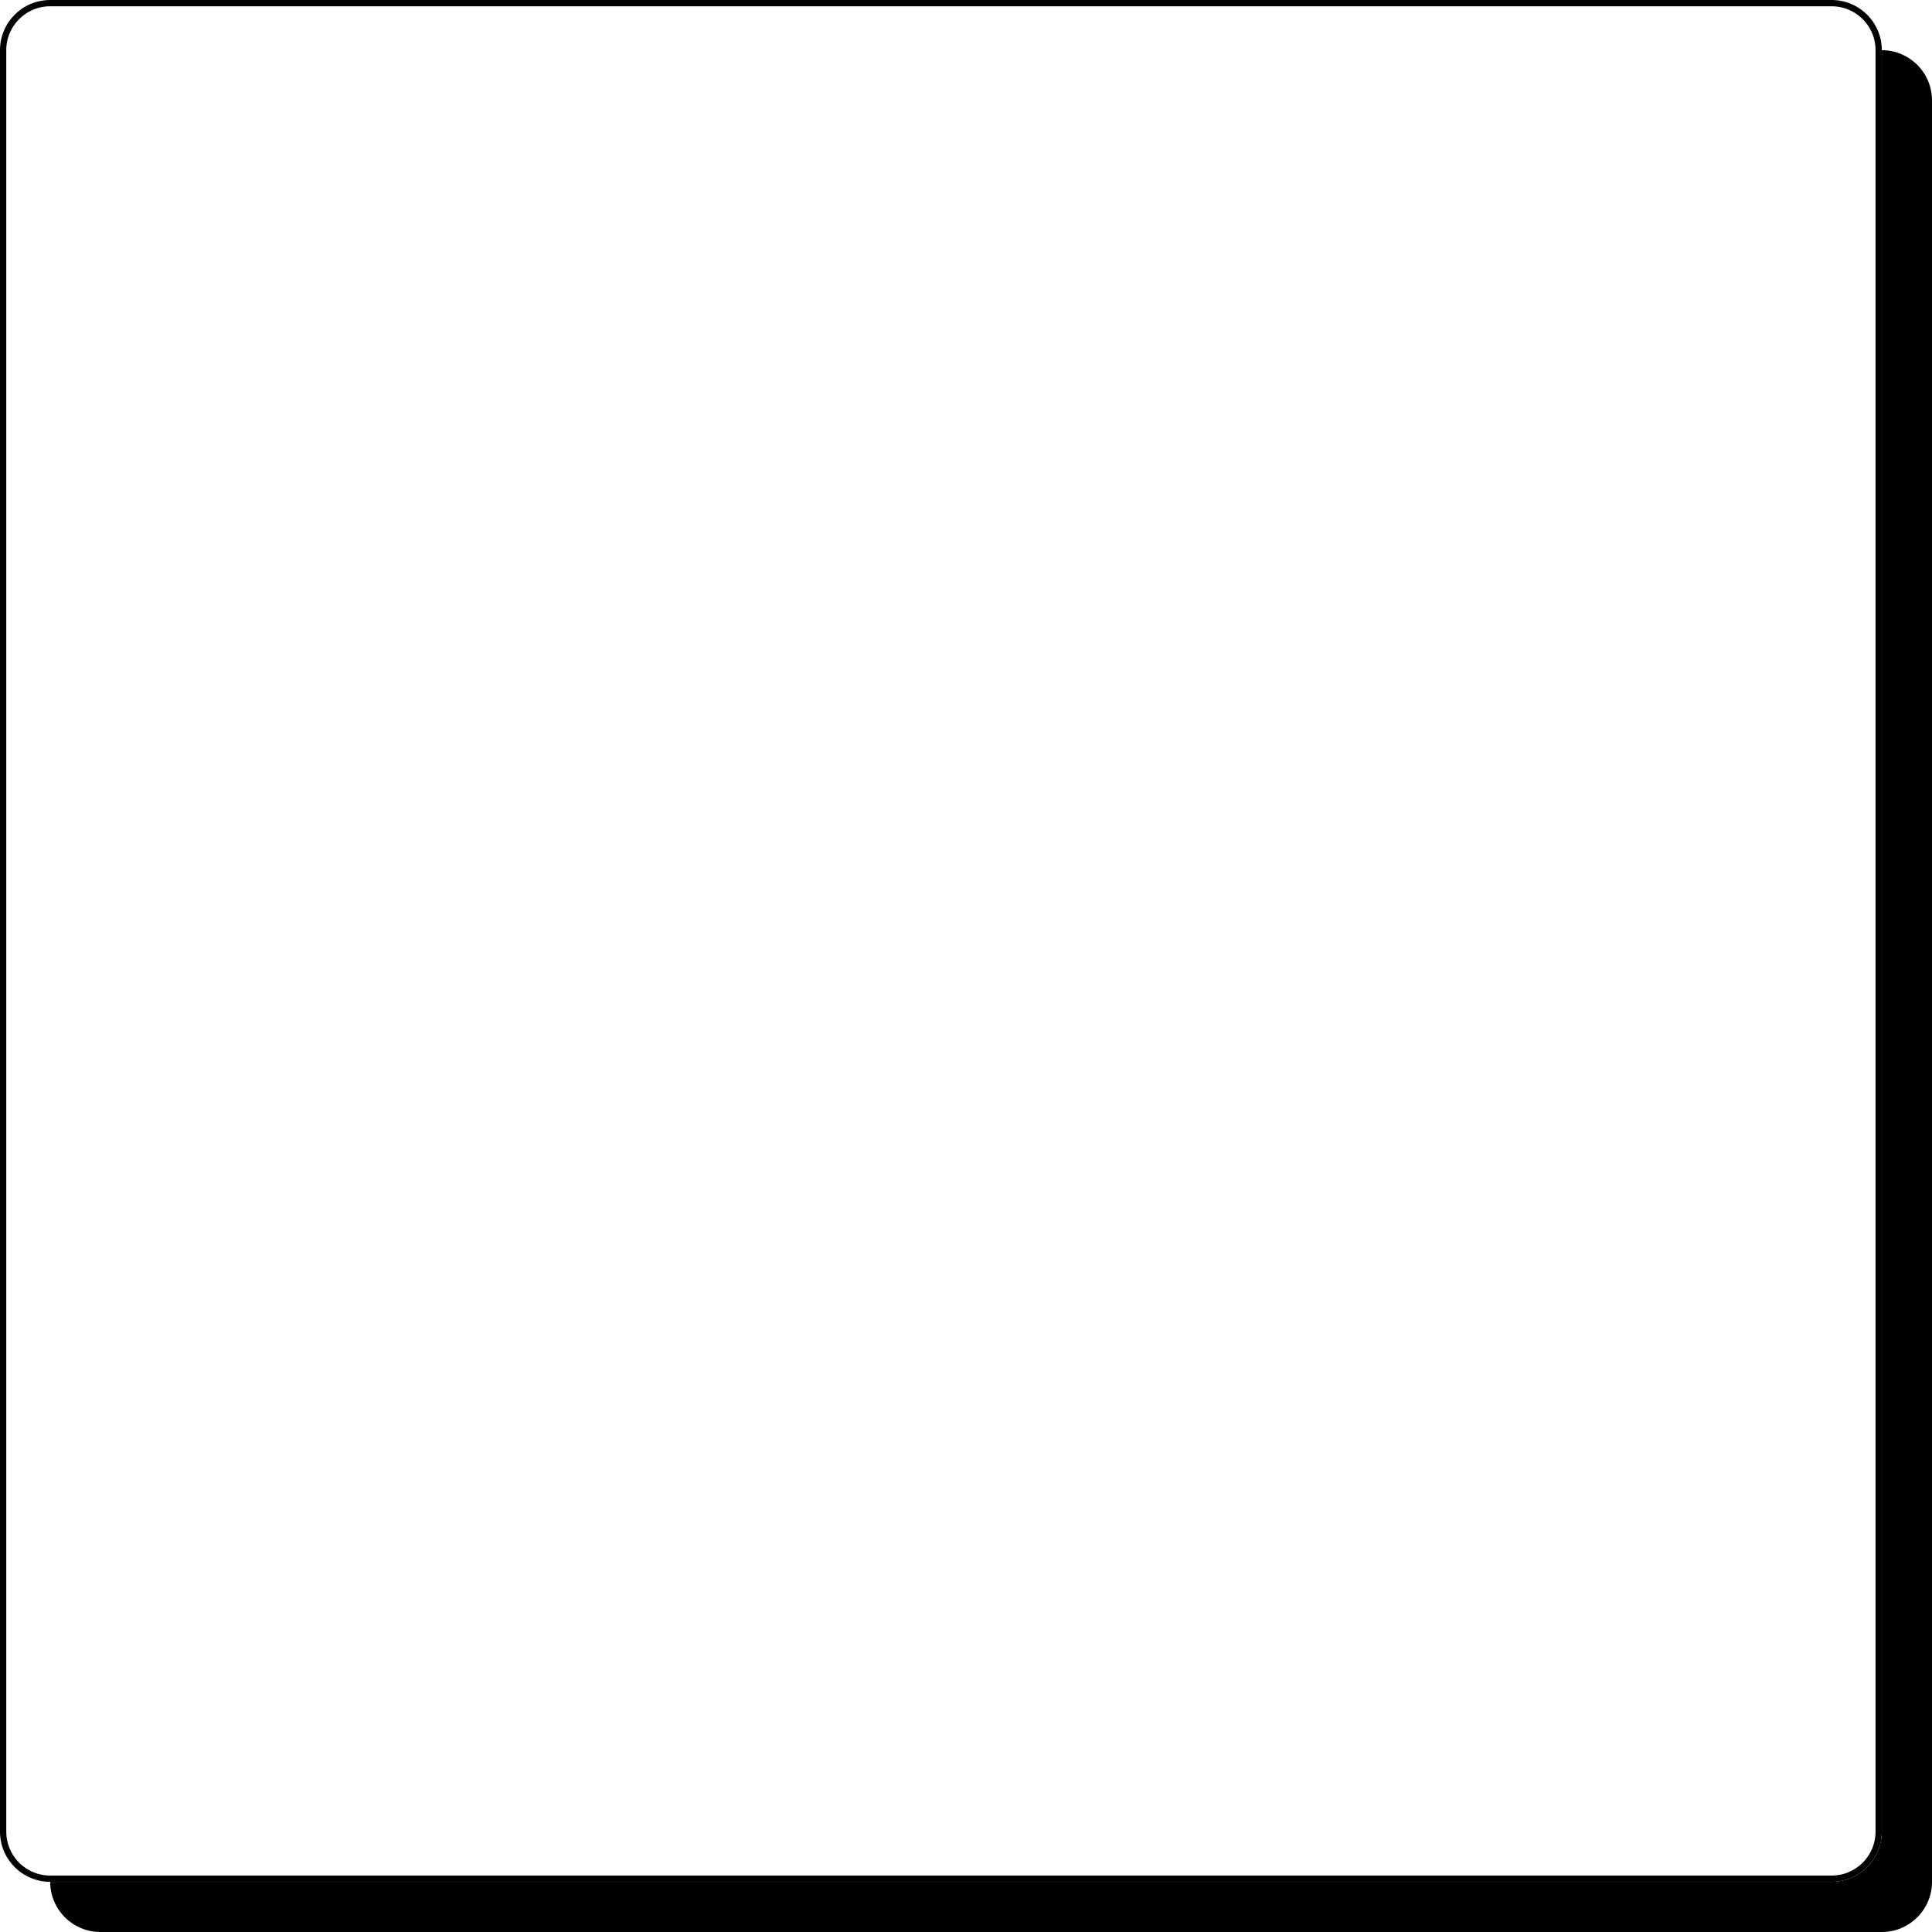 <?xml version="1.0" encoding="UTF-8"?><svg xmlns="http://www.w3.org/2000/svg" xmlns:xlink="http://www.w3.org/1999/xlink" xmlns:svgjs="http://svgjs.dev/svgjs" version="1.1" width="616px" height="616px" viewBox="0 0 616 616" aria-hidden="true"><g><g transform="matrix(1, 0, 0, 1, 0, 0)"><g transform="matrix(1,0,0,1,0,0)" filter="url(#Filter1235bfd658dfd5bd)"><g/><path d="M16,600c-8.837,0 -16,-7.163 -16,-16v-568c0,-8.837 7.163,-16 16,-16h568c8.837,0 16,7.163 16,16v568c0,8.837 -7.163,16 -16,16z" fill="#000000" fill-opacity="1"/></g><path d="M16,600c-8.837,0 -16,-7.163 -16,-16v-568c0,-8.837 7.163,-16 16,-16h568c8.837,0 16,7.163 16,16v568c0,8.837 -7.163,16 -16,16z" transform="matrix(1,0,0,1,0,0)" fill-rule="nonzero" fill="#ffffff"/><path d="M16,600c-8.837,0 -16,-7.163 -16,-16v-568c0,-8.837 7.163,-16 16,-16h568c8.837,0 16,7.163 16,16v568c0,8.837 -7.163,16 -16,16z" transform="matrix(1,0,0,1,0,0)" fill-rule="nonzero" stroke-miterlimit="28.96" stroke-width="4" stroke="#000000" fill-opacity="0" clip-path="url(#ClipPath1230bfd658dfd5bd)"/></g></g><defs><linearGradient class="cerosgradient" data-cerosgradient="true" id="CerosGradient_id2c2425b97" gradientUnits="userSpaceOnUse" x1="50%" y1="100%" x2="50%" y2="0%"><stop offset="0%" stop-color="#d1d1d1"/><stop offset="100%" stop-color="#d1d1d1"/></linearGradient><linearGradient/><clipPath id="ClipPath1230bfd658dfd5bd"><path d="M16,600c-8.837,0 -16,-7.163 -16,-16v-568c0,-8.837 7.163,-16 16,-16h568c8.837,0 16,7.163 16,16v568c0,8.837 -7.163,16 -16,16z" fill="#ffffff" stroke-linejoin="MITER" stroke-linecap="BUTT"/></clipPath><filter width="636" height="636" x="-10" y="-10" filterUnits="userSpaceOnUse"><feOffset id="FeOffset1231bfd658dfd5bd" result="FeOffset1231" in="SourceGraphic" dy="16" dx="16"/><feGaussianBlur id="FeGaussianBlur1232bfd658dfd5bd" result="FeGaussianBlur1232" in="FeOffset1231" stdDeviation="0 0"/></filter><filter width="636" height="636" x="-10" y="-10" filterUnits="userSpaceOnUse" id="Filter1235bfd658dfd5bd"><feOffset id="FeOffset1233bfd658dfd5bd" result="FeOffset1233" in="SourceGraphic" dy="16" dx="16"/><feGaussianBlur id="FeGaussianBlur1234bfd658dfd5bd" result="FeGaussianBlur1234" in="FeOffset1233" stdDeviation="0 0"/></filter></defs></svg>